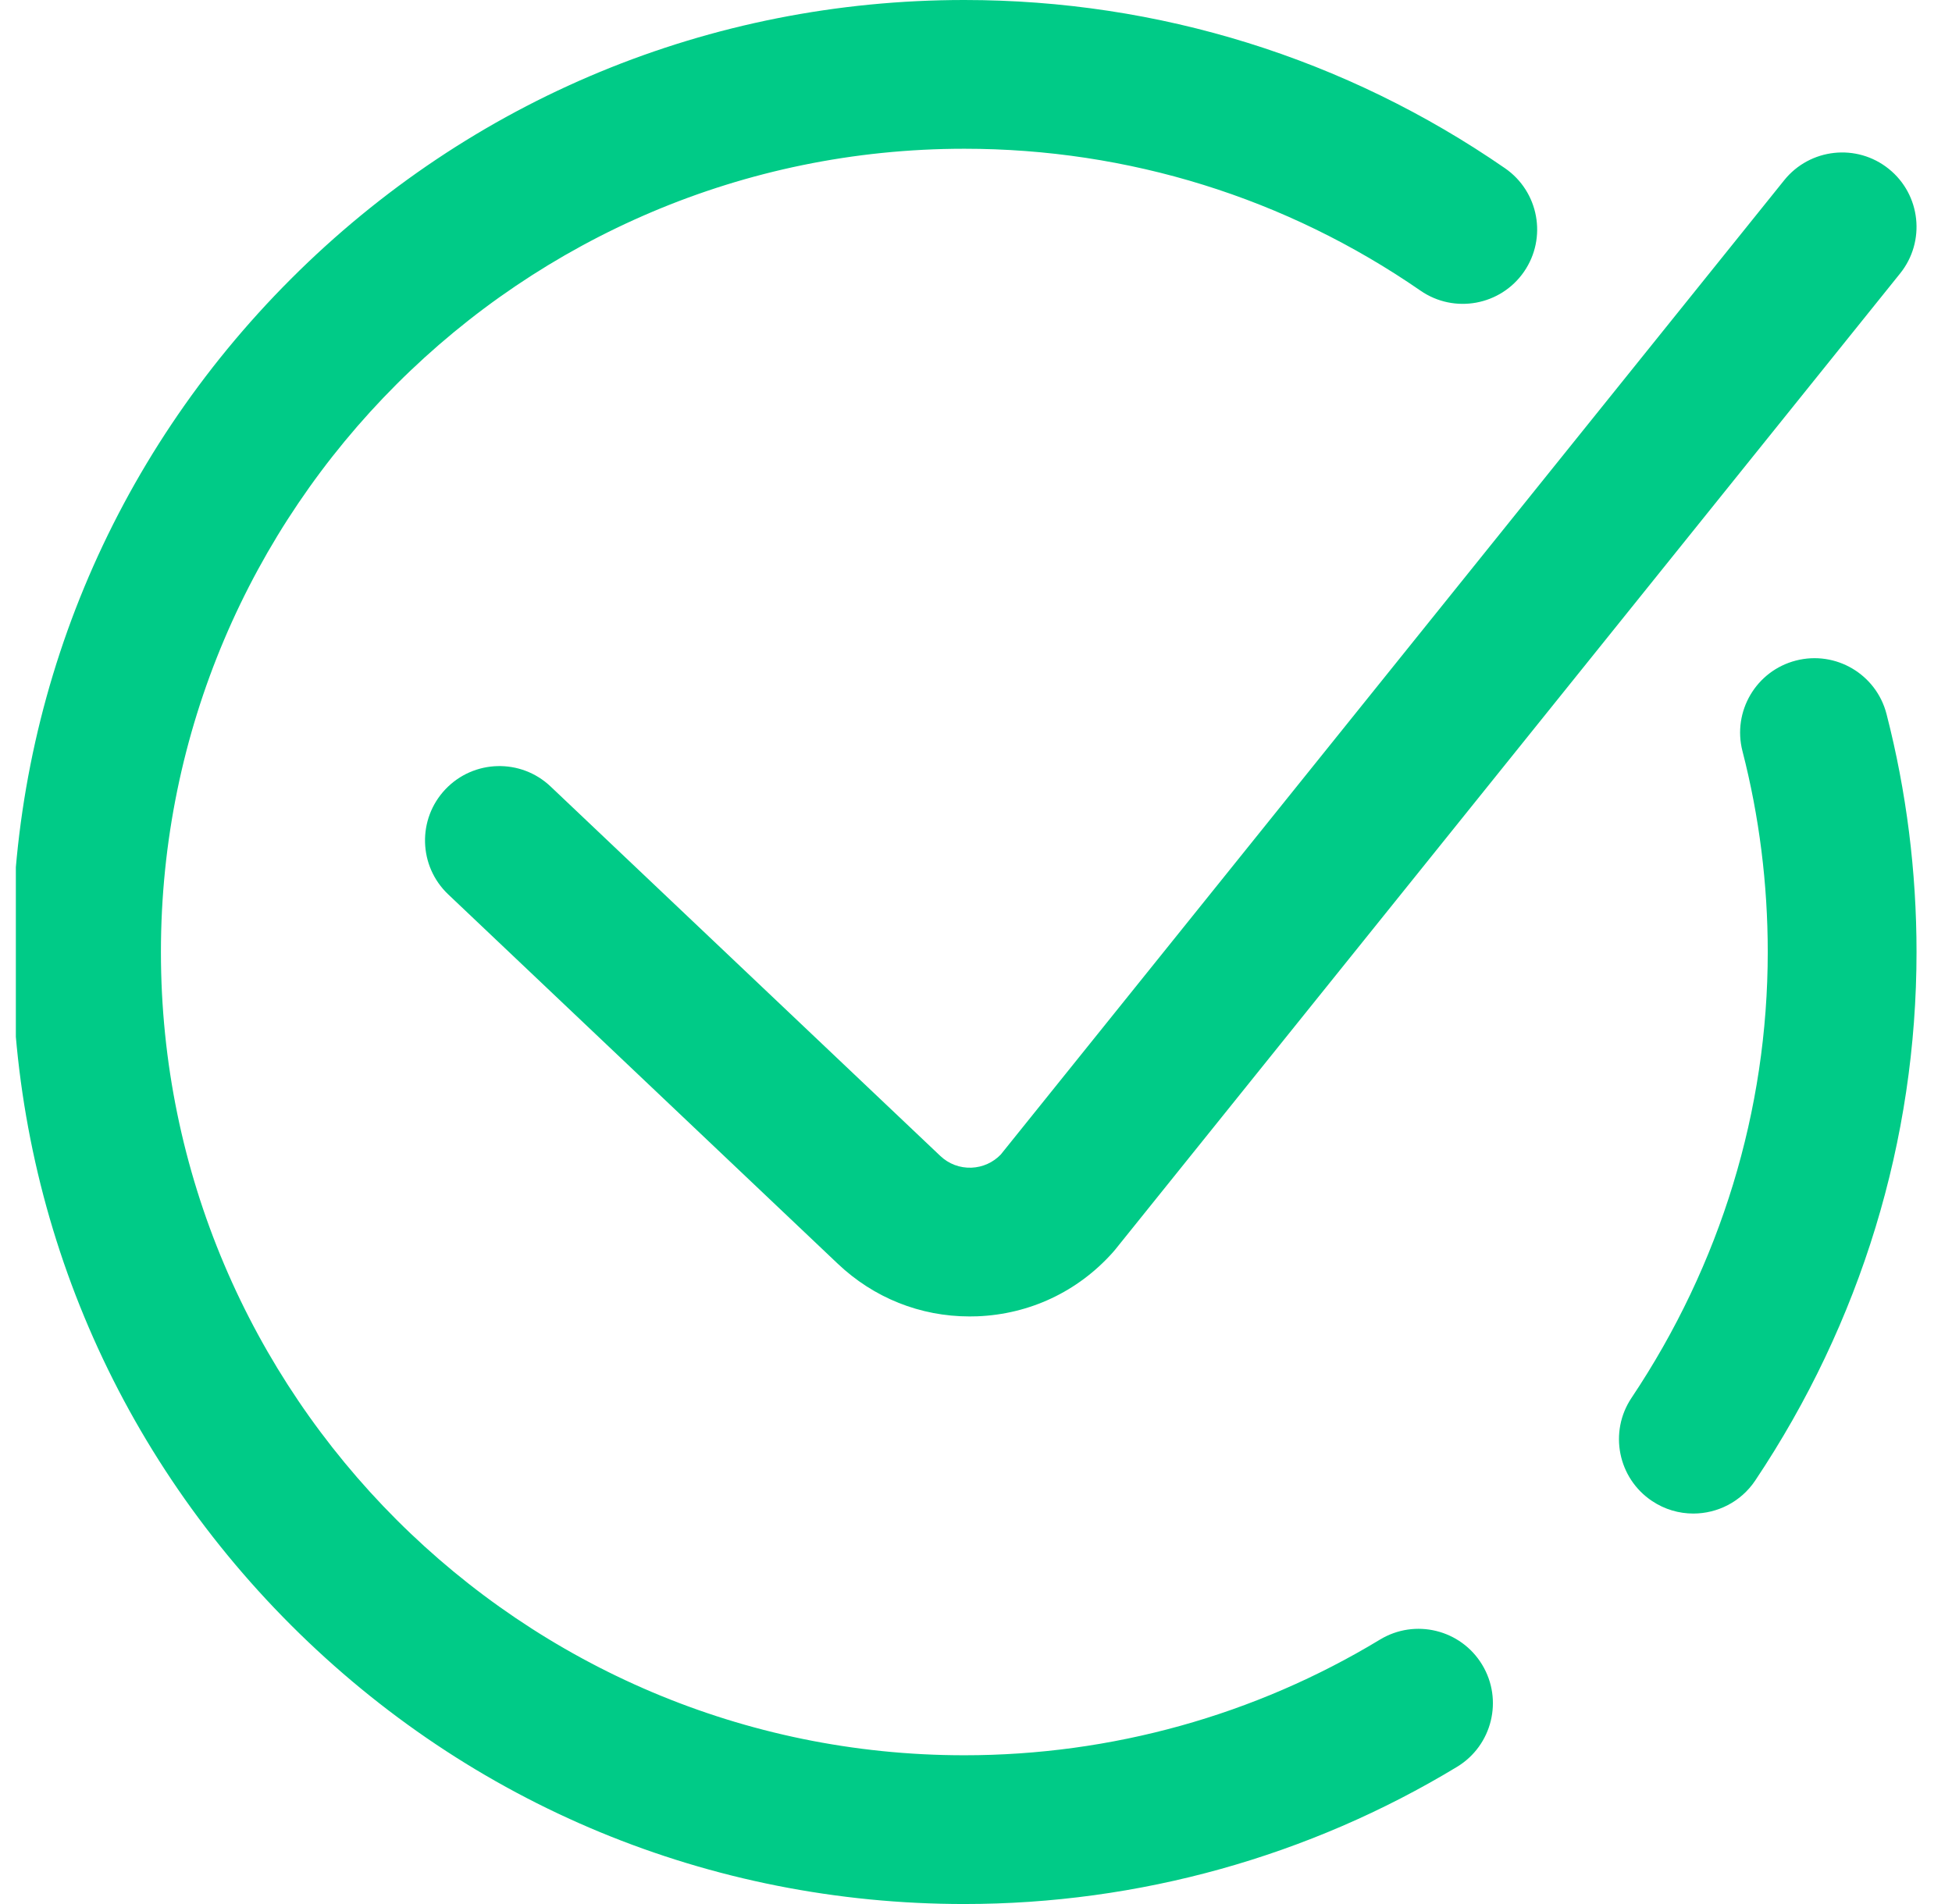 <svg width="41" height="40" viewBox="0 0 41 40" fill="none" xmlns="http://www.w3.org/2000/svg">
<g id="Frame" clip-path="url(#clip0_633_23233)">
<path id="Vector" d="M40.255 20C40.255 23.948 39.084 27.787 36.867 31.103C36.566 31.553 36.071 31.797 35.566 31.797C35.268 31.797 34.966 31.712 34.699 31.533C33.982 31.054 33.789 30.083 34.269 29.366C36.141 26.566 37.13 23.327 37.13 20C37.13 18.57 36.952 17.15 36.599 15.78C36.384 14.944 36.887 14.092 37.722 13.877C38.559 13.662 39.41 14.165 39.625 15.001C40.043 16.626 40.255 18.308 40.255 20ZM28.985 34.445C26.36 36.035 23.342 36.875 20.255 36.875C10.951 36.875 3.38 29.305 3.38 20C3.38 10.695 10.951 3.125 20.255 3.125C23.701 3.125 27.013 4.156 29.836 6.106C30.546 6.597 31.519 6.419 32.01 5.709C32.5 4.999 32.322 4.026 31.612 3.535C28.265 1.223 24.338 0 20.255 0C14.913 0 9.891 2.08 6.113 5.858C2.336 9.635 0.255 14.658 0.255 20C0.255 25.342 2.336 30.365 6.113 34.142C9.891 37.92 14.913 40 20.255 40C23.913 40 27.491 39.003 30.604 37.118C31.342 36.67 31.578 35.71 31.131 34.972C30.683 34.233 29.723 33.998 28.985 34.445ZM20.406 24.531C20.159 24.54 19.928 24.453 19.748 24.282L11.565 16.523C10.939 15.929 9.95 15.955 9.356 16.581C8.762 17.207 8.788 18.196 9.415 18.79L17.596 26.548C18.352 27.266 19.329 27.656 20.365 27.656C20.421 27.656 20.476 27.655 20.532 27.653C21.629 27.609 22.637 27.134 23.369 26.316C23.388 26.295 23.405 26.274 23.423 26.253L39.91 5.745C40.451 5.072 40.344 4.088 39.672 3.548C39 3.007 38.016 3.114 37.475 3.787L21.02 24.255C20.858 24.423 20.641 24.521 20.406 24.531Z" fill="#00CB87"/>
</g>
<defs>
<clipPath id="clip0_633_23233">
<rect width="40" height="40" fill="white" transform="translate(0.333)"/>
</clipPath>
</defs>
</svg>
